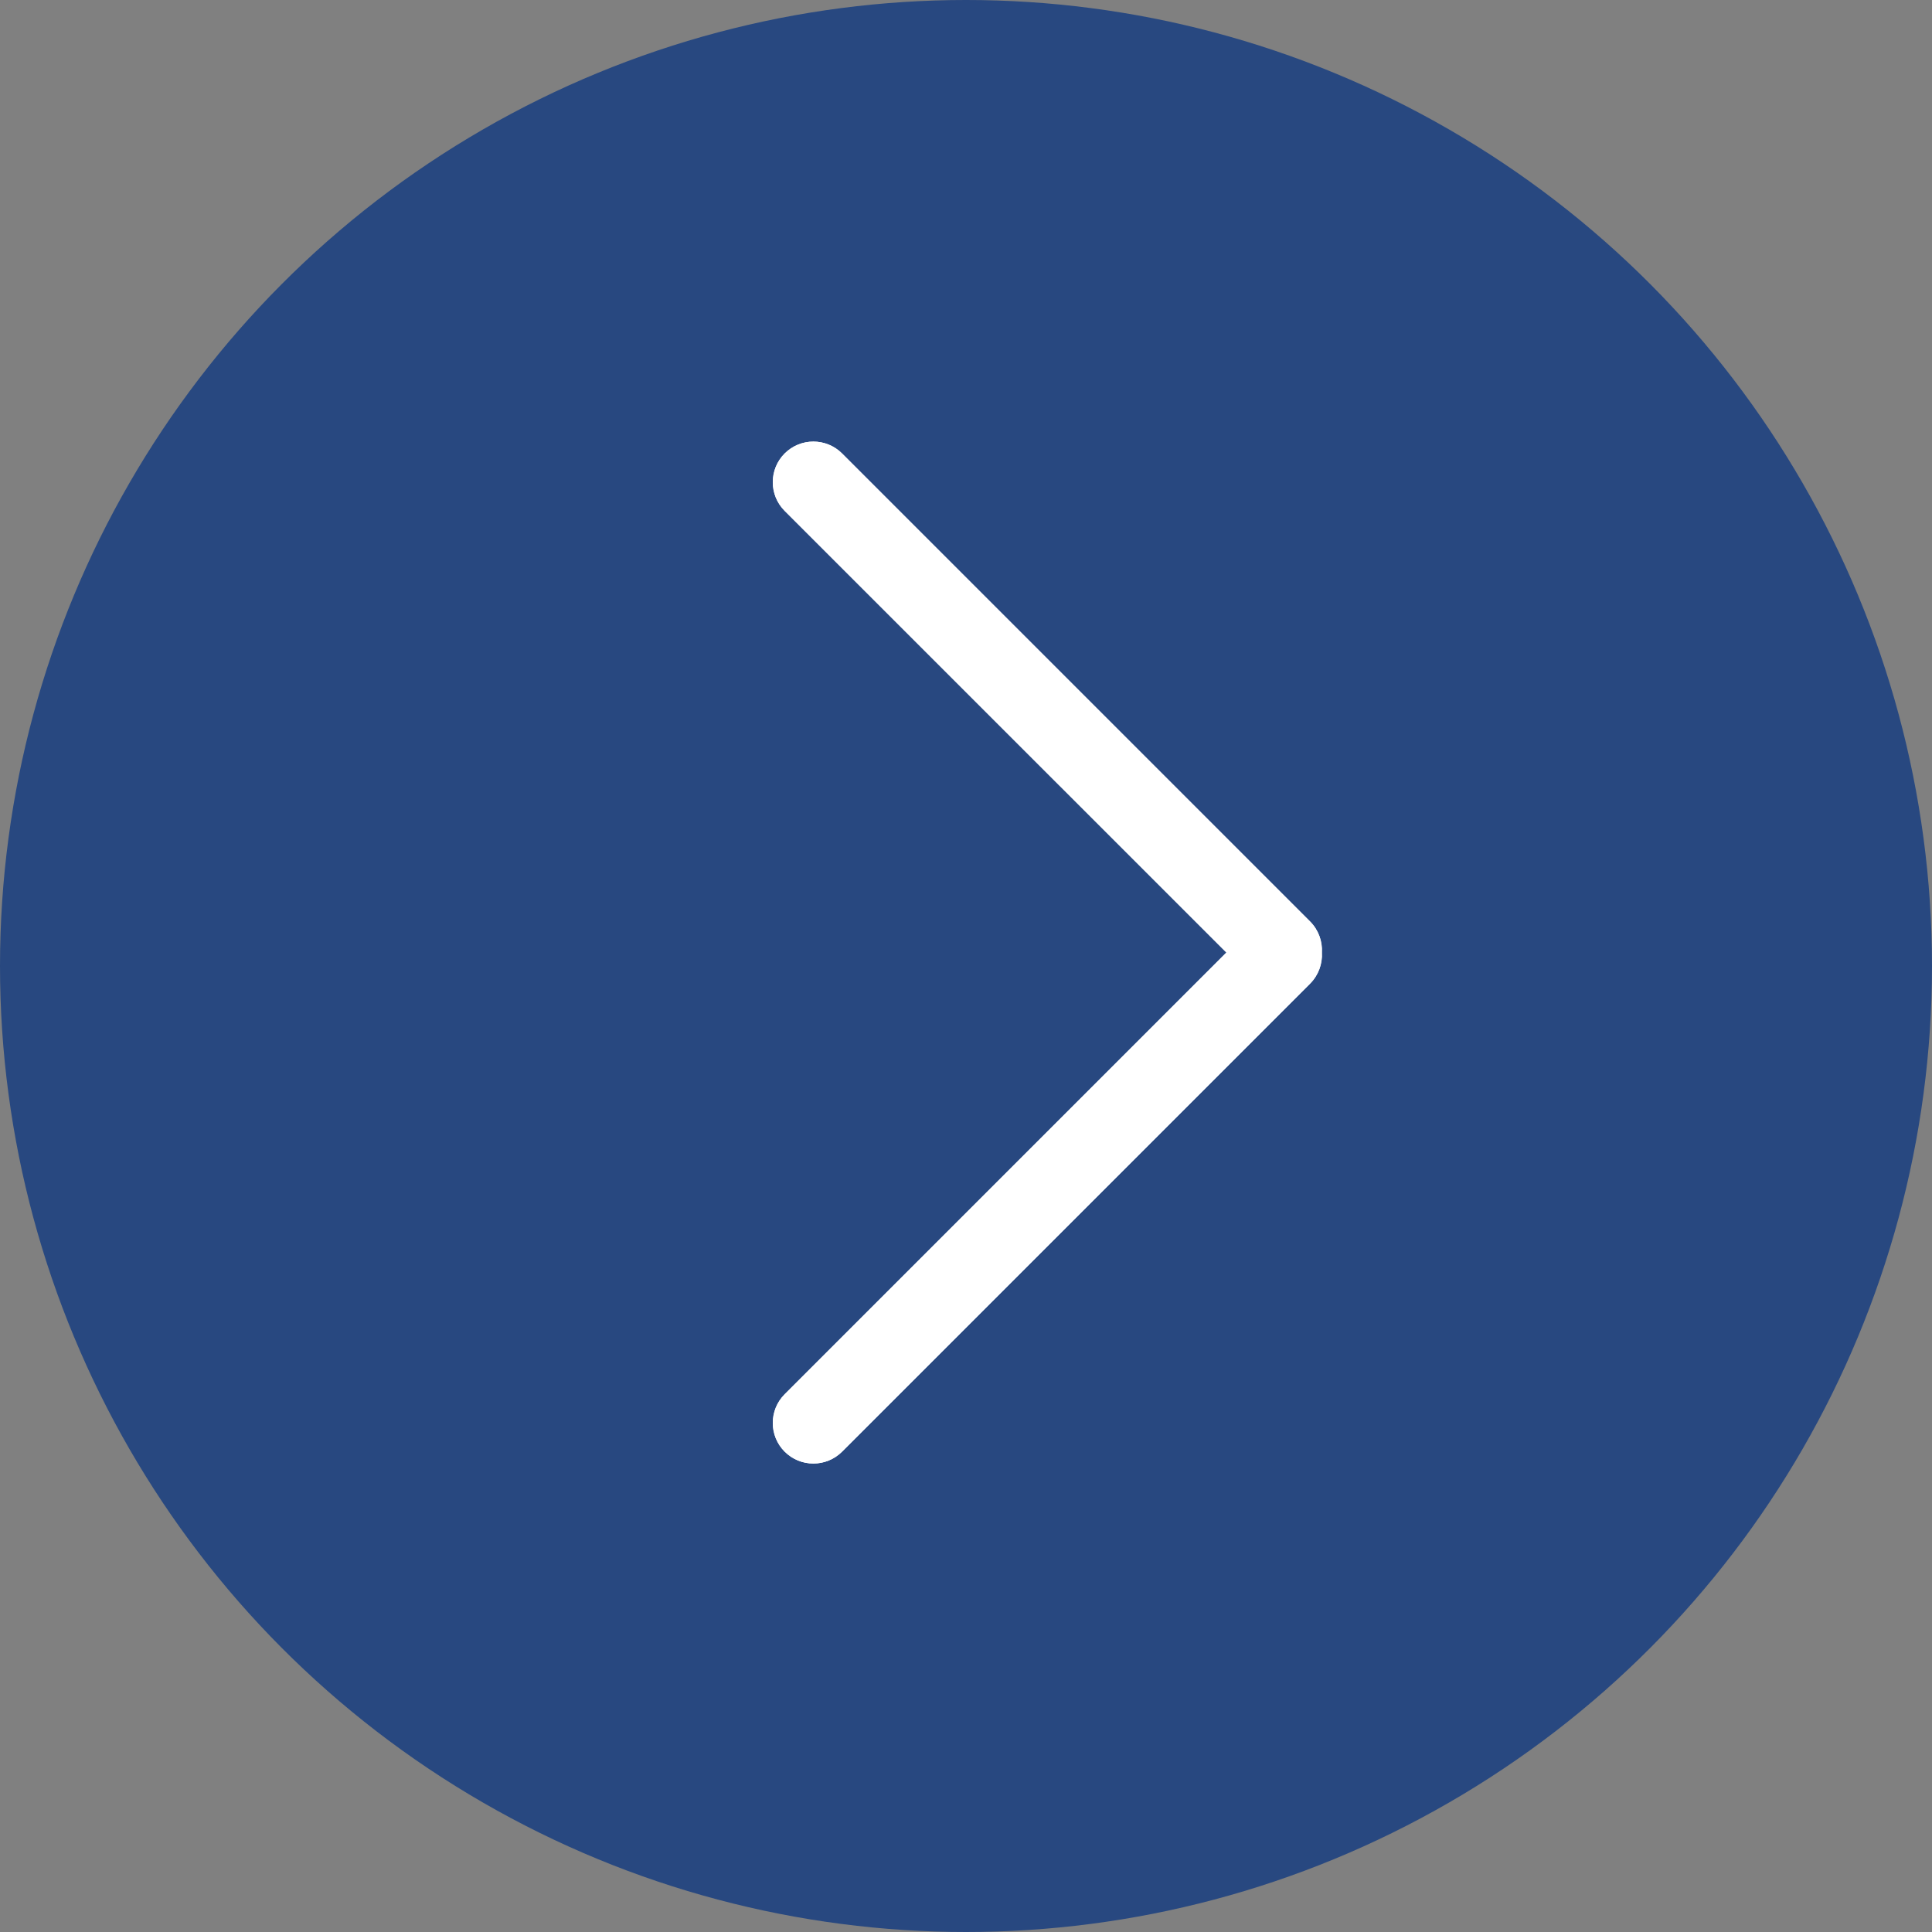 <?xml version="1.0" encoding="UTF-8"?> <svg xmlns="http://www.w3.org/2000/svg" width="35" height="35" viewBox="0 0 35 35" fill="none"><rect x="0" y="0" width="35" height="35" fill="#808080" stroke="none"/> <circle cx="17.5" cy="17.5" r="17.5" fill="#284880"></circle> <path fill-rule="evenodd" clip-rule="evenodd" d="M14.215 8.215C13.928 8.502 13.928 8.968 14.215 9.255L22.217 17.256L14.215 25.258C13.928 25.545 13.928 26.011 14.215 26.298C14.502 26.585 14.968 26.585 15.255 26.298L23.733 17.82C23.887 17.665 23.959 17.459 23.947 17.257C23.959 17.054 23.887 16.848 23.733 16.693L15.255 8.215C14.968 7.928 14.502 7.928 14.215 8.215Z" fill="white"></path> <path fill-rule="evenodd" clip-rule="evenodd" d="M14.215 8.215C13.928 8.502 13.928 8.968 14.215 9.255L22.217 17.256L14.215 25.258C13.928 25.545 13.928 26.011 14.215 26.298C14.502 26.585 14.968 26.585 15.255 26.298L23.733 17.82C23.887 17.665 23.959 17.459 23.947 17.257C23.959 17.054 23.887 16.848 23.733 16.693L15.255 8.215C14.968 7.928 14.502 7.928 14.215 8.215Z" fill="white"></path> </svg> 
